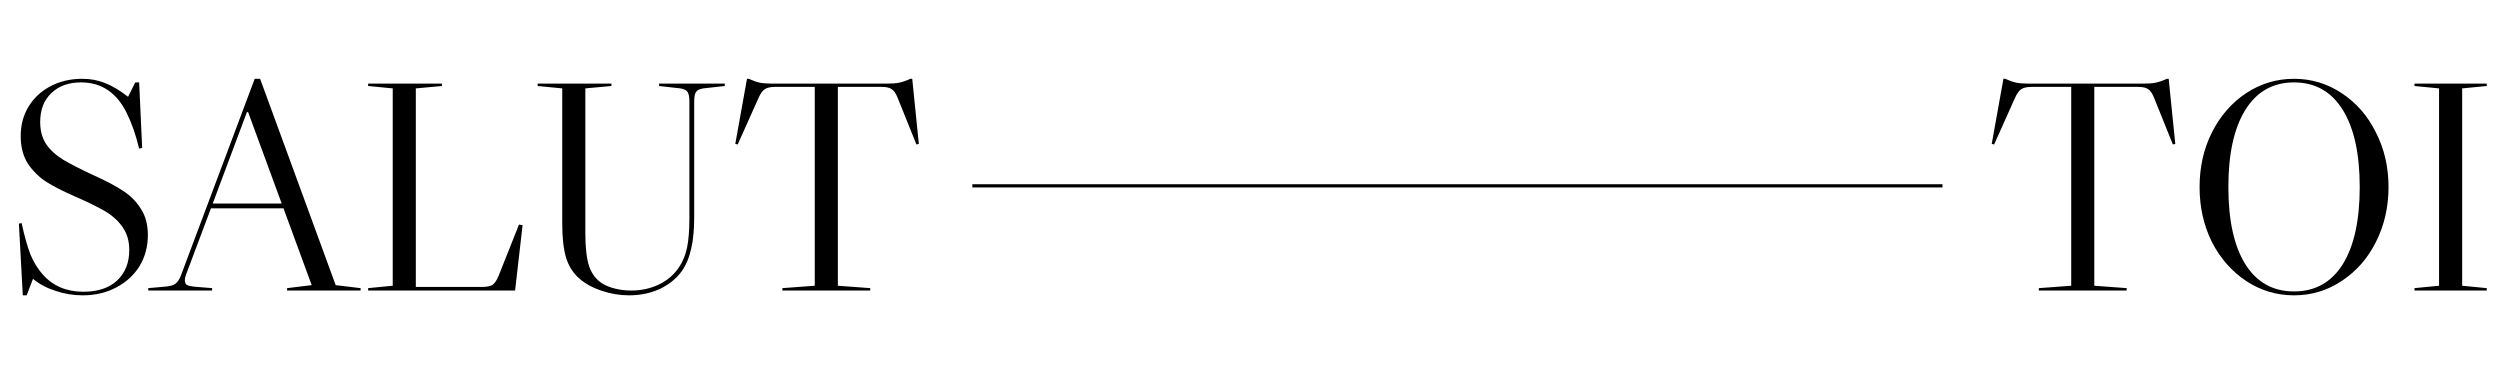 <svg width="1067" height="158" viewBox="0 0 1067 158" fill="none" xmlns="http://www.w3.org/2000/svg">
<path d="M415 79.315H829.055" stroke="black" stroke-width="1.37"/>
<path d="M49.536 122.72C45.355 124.939 40.619 126.048 35.328 126.048C31.317 126.048 27.435 125.408 23.68 124.128C19.925 122.933 16.725 121.227 14.08 119.008L11.392 126.048H9.728L8.064 95.456L9.216 95.2C10.496 101.003 11.776 105.525 13.056 108.768C14.421 112.011 16.171 114.827 18.304 117.216C22.656 122.08 28.416 124.512 35.584 124.512C41.728 124.512 46.507 122.933 49.92 119.776C53.419 116.533 55.168 112.181 55.168 106.72C55.168 102.88 54.229 99.637 52.352 96.992C50.56 94.347 48.085 92.085 44.928 90.208C41.771 88.331 37.333 86.155 31.616 83.68C26.923 81.632 22.997 79.627 19.84 77.664C16.683 75.616 14.037 73.013 11.904 69.856C9.856 66.613 8.832 62.688 8.832 58.08C8.832 53.387 9.941 49.205 12.16 45.536C14.464 41.781 17.579 38.88 21.504 36.832C25.515 34.699 30.037 33.632 35.072 33.632C38.571 33.632 41.813 34.229 44.8 35.424C47.872 36.619 51.157 38.581 54.656 41.312L57.728 35.168H59.392L60.672 63.072L59.392 63.456C58.027 57.739 56.277 52.704 54.144 48.352C49.877 39.563 43.349 35.168 34.56 35.168C29.269 35.168 25.045 36.704 21.888 39.776C18.731 42.763 17.152 46.859 17.152 52.064C17.152 55.819 18.005 58.976 19.712 61.536C21.504 64.096 23.936 66.315 27.008 68.192C30.165 70.069 34.603 72.331 40.32 74.976C45.44 77.28 49.536 79.456 52.608 81.504C55.765 83.552 58.283 86.112 60.16 89.184C62.123 92.171 63.104 95.883 63.104 100.32C63.104 105.269 61.909 109.707 59.52 113.632C57.131 117.472 53.803 120.501 49.536 122.72ZM153.894 122.976V124H122.534V122.976L133.03 121.696L120.998 88.928H90.022L79.398 117.216C79.057 118.155 78.886 118.923 78.886 119.52C78.886 120.459 79.142 121.141 79.654 121.568C80.251 121.909 81.275 122.165 82.726 122.336L90.534 122.976V124H63.27V122.976L70.438 122.336C72.571 122.165 74.065 121.739 74.918 121.056C75.857 120.373 76.667 119.093 77.35 117.216L108.71 33.632H111.014L143.27 121.696L153.894 122.976ZM120.23 86.88L105.894 47.84H105.382L90.79 86.88H120.23ZM167.616 121.952V37.728L157.12 36.704V35.68H188.608V36.704L177.472 37.728V122.464H205.76C207.808 122.464 209.301 122.165 210.24 121.568C211.179 120.885 212.032 119.605 212.8 117.728L221.504 95.84L223.04 96.096L219.84 124H157.12V122.976L167.616 121.952ZM294.233 43.488C294.233 41.44 293.977 40.032 293.465 39.264C292.953 38.496 291.929 37.984 290.393 37.728L281.305 36.704V35.68H309.337V36.704L300.121 37.728C298.585 37.984 297.561 38.496 297.049 39.264C296.537 40.032 296.281 41.44 296.281 43.488V92.64C296.281 98.016 295.854 102.496 295.001 106.08C294.233 109.664 292.996 112.736 291.289 115.296C288.985 118.624 285.828 121.269 281.817 123.232C277.806 125.109 273.369 126.048 268.505 126.048C264.58 126.048 260.697 125.408 256.857 124.128C253.017 122.848 249.817 121.099 247.257 118.88C244.612 116.576 242.734 113.632 241.625 110.048C240.516 106.464 239.961 101.515 239.961 95.2V37.728L229.465 36.704V35.68H260.953V36.704L249.817 37.728V99.424C249.817 105.653 250.372 110.432 251.481 113.76C252.676 117.088 254.638 119.563 257.369 121.184C258.82 122.037 260.612 122.72 262.745 123.232C264.878 123.744 267.097 124 269.401 124C273.668 124 277.593 123.147 281.177 121.44C284.761 119.733 287.62 117.301 289.753 114.144C291.374 111.755 292.526 108.981 293.209 105.824C293.892 102.581 294.233 98.4 294.233 93.28V43.488ZM347.742 121.952V37.088H330.846C328.798 37.088 327.305 37.429 326.366 38.112C325.427 38.709 324.531 39.989 323.678 41.952L314.846 61.664L313.822 61.408L318.814 33.632H319.582C321.459 34.485 323.038 35.04 324.318 35.296C325.683 35.552 327.39 35.68 329.438 35.68H378.718C380.766 35.68 382.43 35.552 383.71 35.296C385.075 35.04 386.697 34.485 388.574 33.632H389.342L392.158 61.408L391.134 61.664L383.198 41.952C382.43 39.989 381.577 38.709 380.638 38.112C379.785 37.429 378.334 37.088 376.286 37.088H357.598V121.952L371.422 122.976V124H333.918V122.976L347.742 121.952Z" fill="black"/>
<path d="M883.992 121.952V37.088H867.096C865.048 37.088 863.555 37.429 862.616 38.112C861.677 38.709 860.781 39.989 859.928 41.952L851.096 61.664L850.072 61.408L855.064 33.632H855.832C857.709 34.485 859.288 35.04 860.568 35.296C861.933 35.552 863.64 35.68 865.688 35.68H914.968C917.016 35.68 918.68 35.552 919.96 35.296C921.325 35.04 922.947 34.485 924.824 33.632H925.592L928.408 61.408L927.384 61.664L919.448 41.952C918.68 39.989 917.827 38.709 916.888 38.112C916.035 37.429 914.584 37.088 912.536 37.088H893.848V121.952L907.672 122.976V124H870.168V122.976L883.992 121.952ZM979.101 33.632C986.525 33.632 993.309 35.68 999.453 39.776C1005.68 43.872 1010.55 49.461 1014.05 56.544C1017.63 63.541 1019.42 71.307 1019.42 79.84C1019.42 88.373 1017.63 96.181 1014.05 103.264C1010.55 110.261 1005.68 115.808 999.453 119.904C993.309 124 986.525 126.048 979.101 126.048C971.677 126.048 964.85 124 958.621 119.904C952.477 115.808 947.613 110.261 944.029 103.264C940.53 96.181 938.781 88.373 938.781 79.84C938.781 71.307 940.53 63.541 944.029 56.544C947.613 49.461 952.477 43.872 958.621 39.776C964.85 35.68 971.677 33.632 979.101 33.632ZM951.069 79.84C951.069 94.091 953.501 105.099 958.365 112.864C963.229 120.544 970.141 124.384 979.101 124.384C988.061 124.384 994.973 120.544 999.837 112.864C1004.7 105.099 1007.13 94.091 1007.13 79.84C1007.13 65.589 1004.7 54.581 999.837 46.816C994.973 39.051 988.061 35.168 979.101 35.168C970.141 35.168 963.229 39.051 958.365 46.816C953.501 54.581 951.069 65.589 951.069 79.84ZM1030.5 35.68H1061.34V36.704L1050.85 37.728V121.952L1061.34 122.976V124H1030.5V122.976L1040.99 121.952V37.728L1030.5 36.704V35.68Z" fill="black"/>
</svg>
